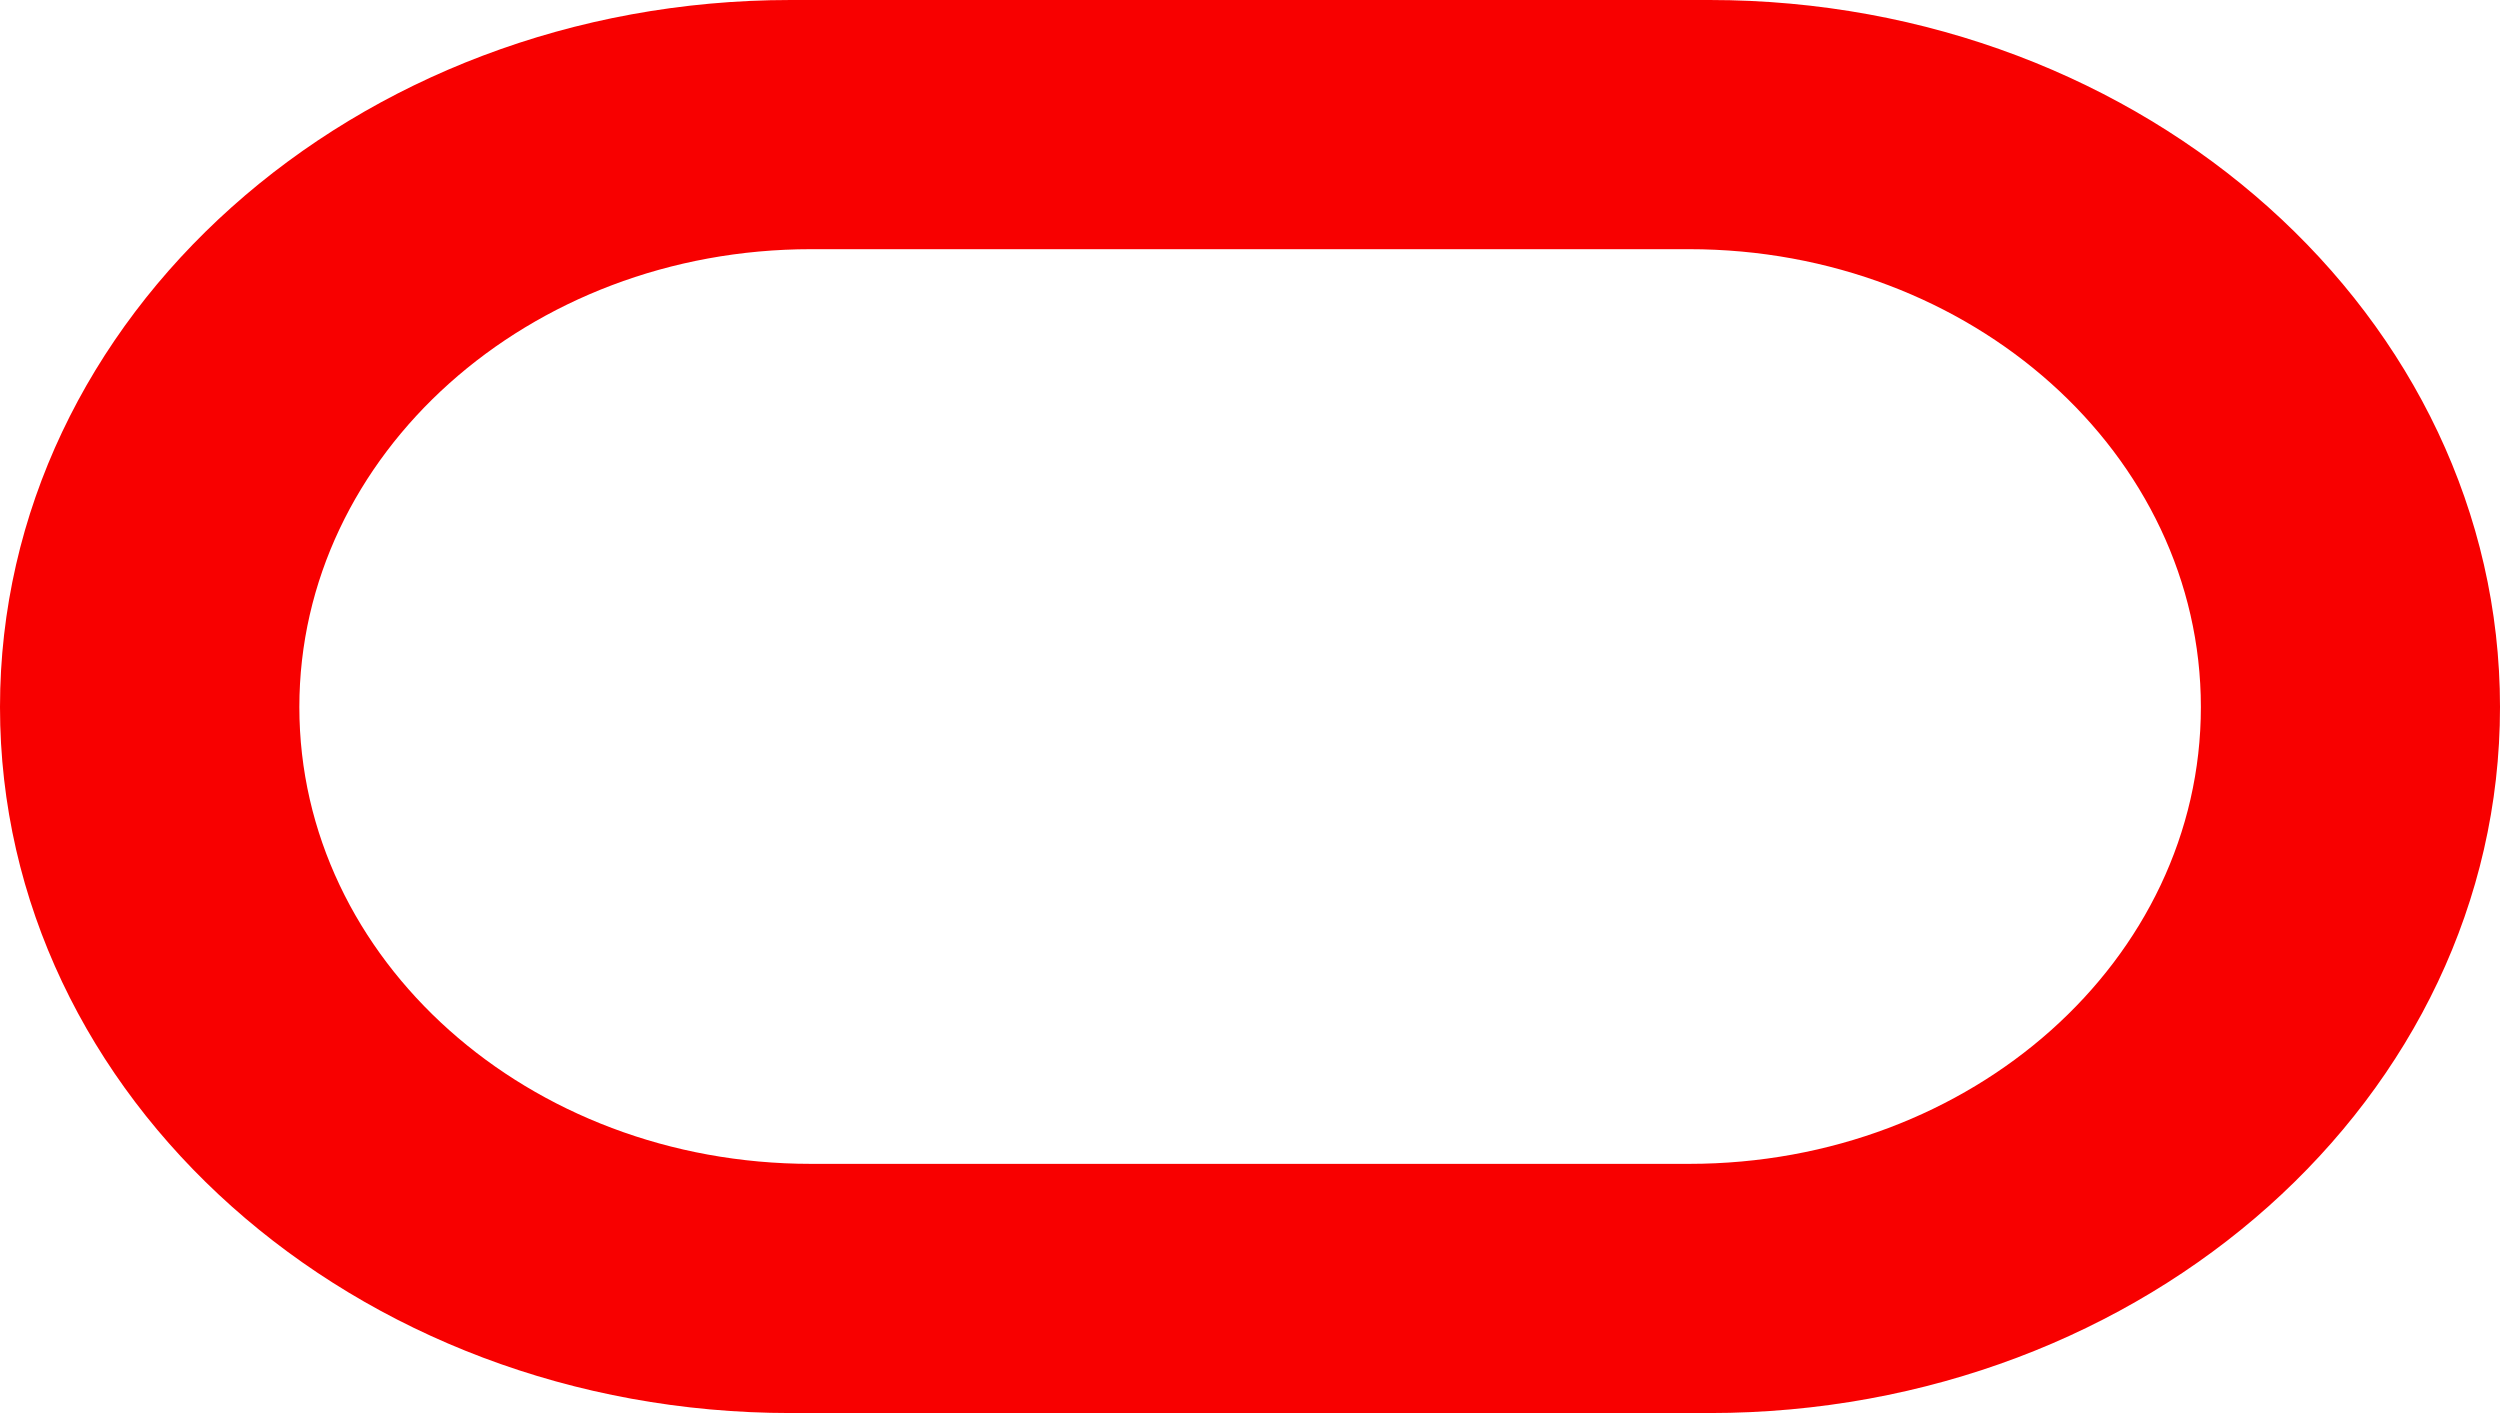 <?xml version="1.0" encoding="UTF-8"?>
<svg width="46px" height="26px" viewBox="0 0 46 26" version="1.1" xmlns="http://www.w3.org/2000/svg" xmlns:xlink="http://www.w3.org/1999/xlink">
    <title>Logo_Oracle_Full-Color</title>
    <g id="Page-1" stroke="none" stroke-width="1" fill="none" fill-rule="evenodd">
        <g id="Logos" transform="translate(-2815, -313)" fill="#F80000" fill-rule="nonzero">
            <g id="Logo_Oracle_Full-Color" transform="translate(2815, 313)">
                <path d="M31.455,0 C39.486,0 46,5.832 46,13.01 C46,20.188 39.489,26 31.455,26 L14.549,26 C6.518,26 0,20.191 0,13.01 C0,5.829 6.518,0 14.549,0 L31.455,0 Z M31.08,4.585 L14.923,4.585 C9.724,4.585 5.508,8.363 5.508,13.01 C5.508,17.657 9.724,21.415 14.923,21.415 L31.08,21.415 C36.284,21.415 40.496,17.66 40.496,13.01 C40.496,8.363 36.284,4.585 31.08,4.585 Z" id="Shape"></path>
            </g>
        </g>
    </g>
</svg>